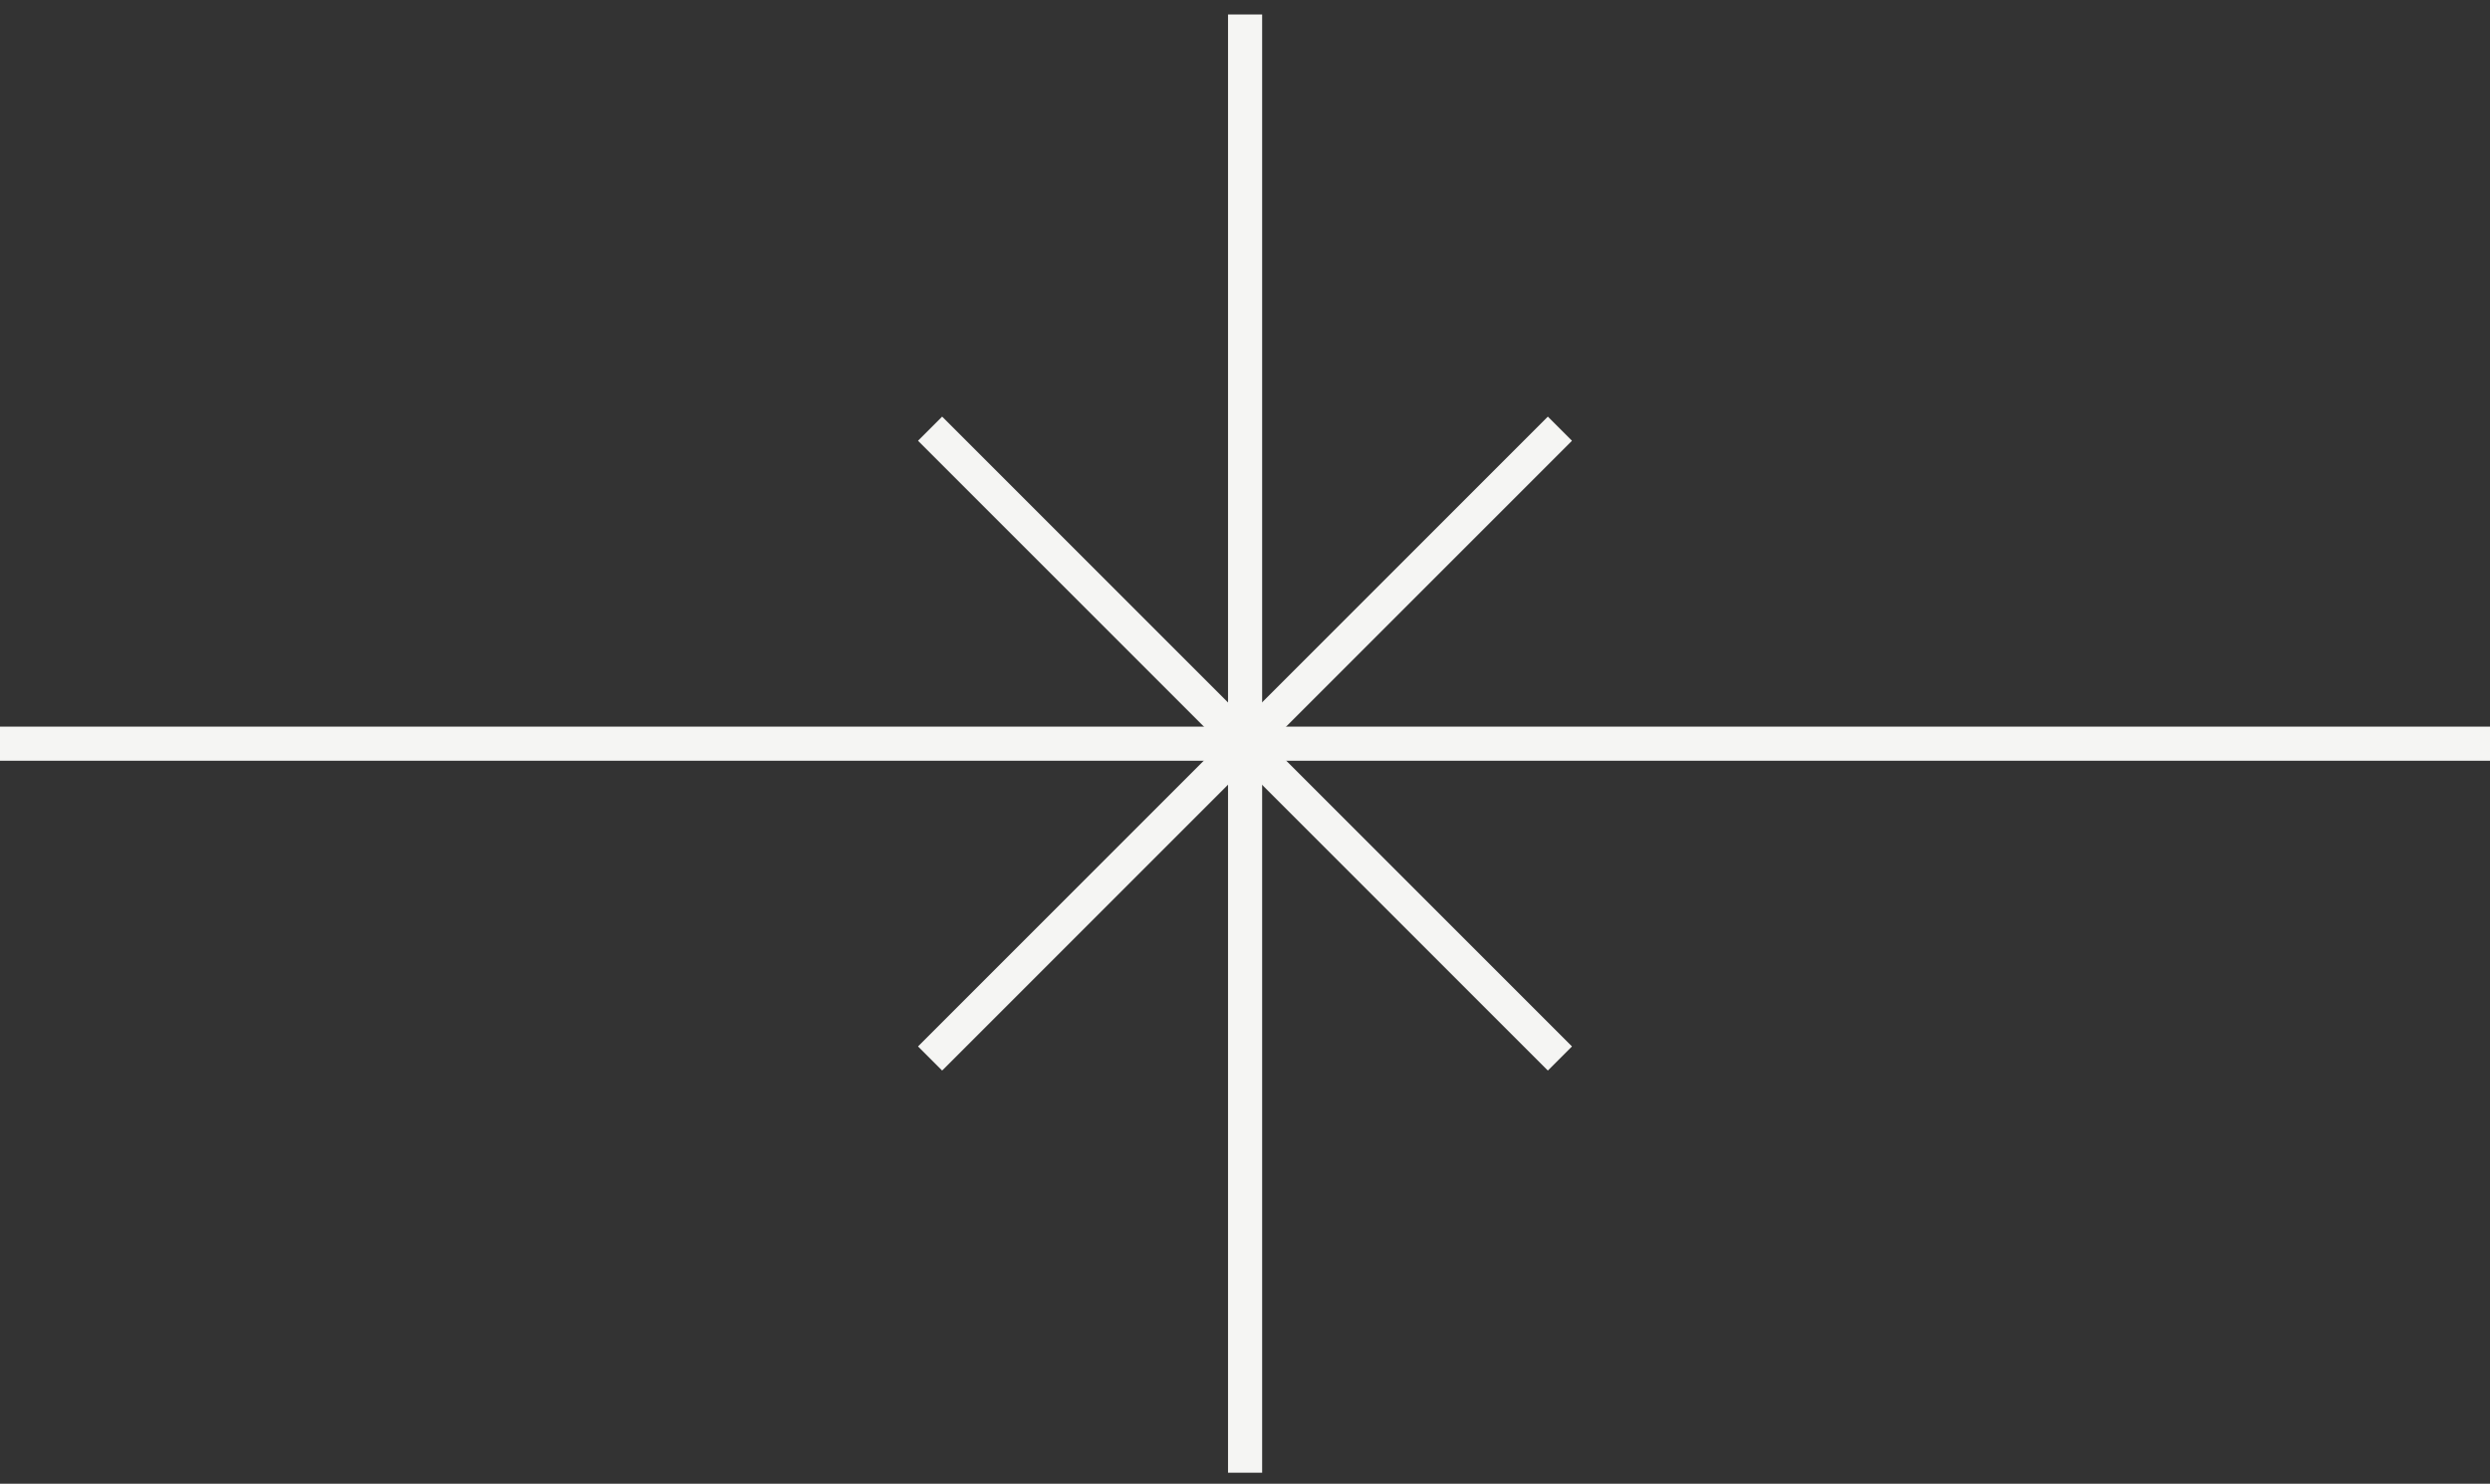 <svg width="146" height="87" viewBox="0 0 146 87" fill="none" xmlns="http://www.w3.org/2000/svg">
<rect x="0" y="0" width="146" height="87" fill="#333333" stroke="none"/>
<g clip-path="url(#clip0_154_3151)">
<path d="M146 43.607L0 43.607" stroke="#F5F5F3" stroke-width="2" stroke-miterlimit="10"/>
<path d="M73.005 86.355L73.005 0.849" stroke="#F5F5F3" stroke-width="2" stroke-miterlimit="10"/>
<path d="M91.465 25.136L54.535 62.066" stroke="#F5F5F3" stroke-width="2" stroke-miterlimit="10"/>
<path d="M54.535 25.136L91.465 62.066" stroke="#F5F5F3" stroke-width="2" stroke-miterlimit="10"/>
</g>
<defs>
<clipPath id="clip0_154_3151">
<rect width="85.506" height="146" fill="white" transform="translate(0 86.355) rotate(-90)"/>
</clipPath>
</defs>
</svg>
